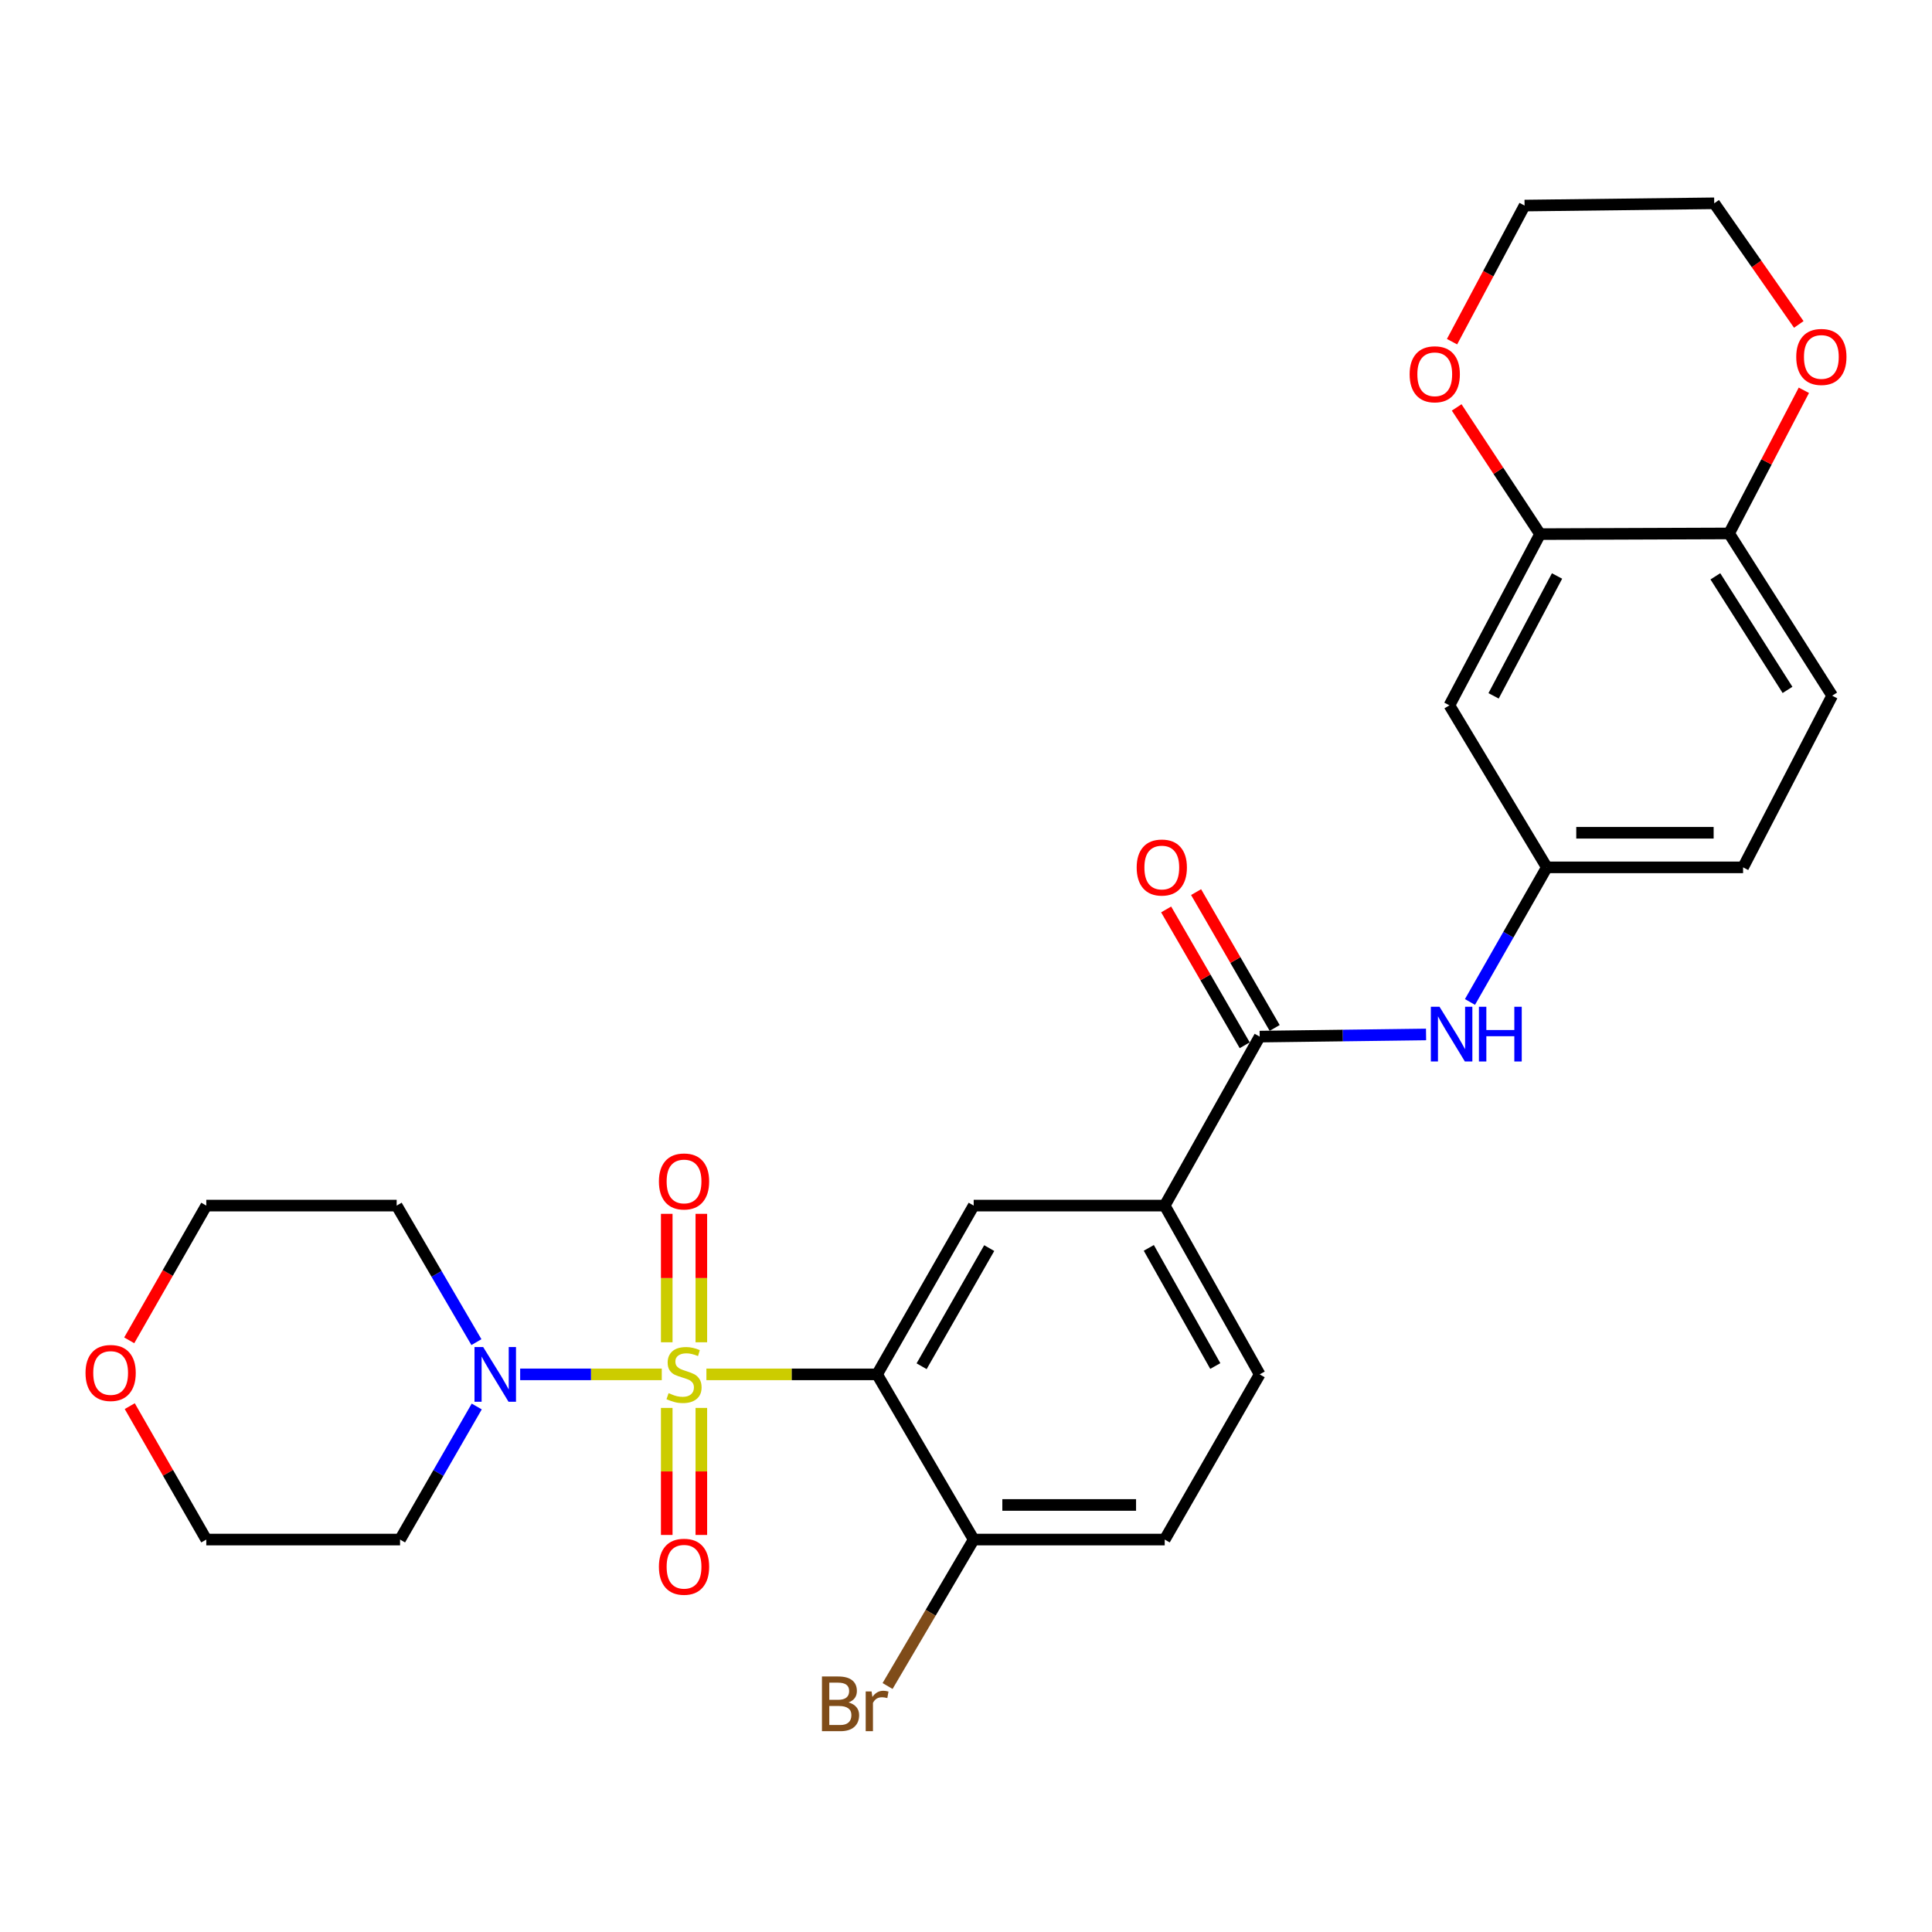 <?xml version='1.0' encoding='iso-8859-1'?>
<svg version='1.1' baseProfile='full'
              xmlns='http://www.w3.org/2000/svg'
                      xmlns:rdkit='http://www.rdkit.org/xml'
                      xmlns:xlink='http://www.w3.org/1999/xlink'
                  xml:space='preserve'
width='1000px' height='1000px' viewBox='0 0 1000 1000'>
<!-- END OF HEADER -->
<rect style='opacity:1.0;fill:#FFFFFF;stroke:none' width='1000' height='1000' x='0' y='0'> </rect>
<path class='bond-0' d='M 365.635,711.374 L 409.809,711.374' style='fill:none;fill-rule:evenodd;stroke:#CCCC00;stroke-width:6px;stroke-linecap:butt;stroke-linejoin:miter;stroke-opacity:1' />
<path class='bond-0' d='M 409.809,711.374 L 453.982,711.374' style='fill:none;fill-rule:evenodd;stroke:#000000;stroke-width:6px;stroke-linecap:butt;stroke-linejoin:miter;stroke-opacity:1' />
<path class='bond-1' d='M 342.534,711.374 L 305.885,711.374' style='fill:none;fill-rule:evenodd;stroke:#CCCC00;stroke-width:6px;stroke-linecap:butt;stroke-linejoin:miter;stroke-opacity:1' />
<path class='bond-1' d='M 305.885,711.374 L 269.236,711.374' style='fill:none;fill-rule:evenodd;stroke:#0000FF;stroke-width:6px;stroke-linecap:butt;stroke-linejoin:miter;stroke-opacity:1' />
<path class='bond-6' d='M 345.103,728.741 L 345.103,761.615' style='fill:none;fill-rule:evenodd;stroke:#CCCC00;stroke-width:6px;stroke-linecap:butt;stroke-linejoin:miter;stroke-opacity:1' />
<path class='bond-6' d='M 345.103,761.615 L 345.103,794.489' style='fill:none;fill-rule:evenodd;stroke:#FF0000;stroke-width:6px;stroke-linecap:butt;stroke-linejoin:miter;stroke-opacity:1' />
<path class='bond-6' d='M 363.011,728.741 L 363.011,761.615' style='fill:none;fill-rule:evenodd;stroke:#CCCC00;stroke-width:6px;stroke-linecap:butt;stroke-linejoin:miter;stroke-opacity:1' />
<path class='bond-6' d='M 363.011,761.615 L 363.011,794.489' style='fill:none;fill-rule:evenodd;stroke:#FF0000;stroke-width:6px;stroke-linecap:butt;stroke-linejoin:miter;stroke-opacity:1' />
<path class='bond-7' d='M 363.011,694.756 L 363.011,661.519' style='fill:none;fill-rule:evenodd;stroke:#CCCC00;stroke-width:6px;stroke-linecap:butt;stroke-linejoin:miter;stroke-opacity:1' />
<path class='bond-7' d='M 363.011,661.519 L 363.011,628.282' style='fill:none;fill-rule:evenodd;stroke:#FF0000;stroke-width:6px;stroke-linecap:butt;stroke-linejoin:miter;stroke-opacity:1' />
<path class='bond-7' d='M 345.103,694.756 L 345.103,661.519' style='fill:none;fill-rule:evenodd;stroke:#CCCC00;stroke-width:6px;stroke-linecap:butt;stroke-linejoin:miter;stroke-opacity:1' />
<path class='bond-7' d='M 345.103,661.519 L 345.103,628.282' style='fill:none;fill-rule:evenodd;stroke:#FF0000;stroke-width:6px;stroke-linecap:butt;stroke-linejoin:miter;stroke-opacity:1' />
<path class='bond-2' d='M 453.982,711.374 L 503.975,624.015' style='fill:none;fill-rule:evenodd;stroke:#000000;stroke-width:6px;stroke-linecap:butt;stroke-linejoin:miter;stroke-opacity:1' />
<path class='bond-2' d='M 477.024,707.165 L 512.018,646.013' style='fill:none;fill-rule:evenodd;stroke:#000000;stroke-width:6px;stroke-linecap:butt;stroke-linejoin:miter;stroke-opacity:1' />
<path class='bond-9' d='M 453.982,711.374 L 503.975,796.874' style='fill:none;fill-rule:evenodd;stroke:#000000;stroke-width:6px;stroke-linecap:butt;stroke-linejoin:miter;stroke-opacity:1' />
<path class='bond-20' d='M 246.593,694.685 L 225.953,659.35' style='fill:none;fill-rule:evenodd;stroke:#0000FF;stroke-width:6px;stroke-linecap:butt;stroke-linejoin:miter;stroke-opacity:1' />
<path class='bond-20' d='M 225.953,659.35 L 205.314,624.015' style='fill:none;fill-rule:evenodd;stroke:#000000;stroke-width:6px;stroke-linecap:butt;stroke-linejoin:miter;stroke-opacity:1' />
<path class='bond-21' d='M 246.758,728.001 L 226.911,762.438' style='fill:none;fill-rule:evenodd;stroke:#0000FF;stroke-width:6px;stroke-linecap:butt;stroke-linejoin:miter;stroke-opacity:1' />
<path class='bond-21' d='M 226.911,762.438 L 207.065,796.874' style='fill:none;fill-rule:evenodd;stroke:#000000;stroke-width:6px;stroke-linecap:butt;stroke-linejoin:miter;stroke-opacity:1' />
<path class='bond-4' d='M 503.975,624.015 L 602.855,624.015' style='fill:none;fill-rule:evenodd;stroke:#000000;stroke-width:6px;stroke-linecap:butt;stroke-linejoin:miter;stroke-opacity:1' />
<path class='bond-3' d='M 652.012,536.545 L 602.855,624.015' style='fill:none;fill-rule:evenodd;stroke:#000000;stroke-width:6px;stroke-linecap:butt;stroke-linejoin:miter;stroke-opacity:1' />
<path class='bond-5' d='M 652.012,536.545 L 695.069,535.989' style='fill:none;fill-rule:evenodd;stroke:#000000;stroke-width:6px;stroke-linecap:butt;stroke-linejoin:miter;stroke-opacity:1' />
<path class='bond-5' d='M 695.069,535.989 L 738.126,535.433' style='fill:none;fill-rule:evenodd;stroke:#0000FF;stroke-width:6px;stroke-linecap:butt;stroke-linejoin:miter;stroke-opacity:1' />
<path class='bond-14' d='M 659.762,532.062 L 639.428,496.908' style='fill:none;fill-rule:evenodd;stroke:#000000;stroke-width:6px;stroke-linecap:butt;stroke-linejoin:miter;stroke-opacity:1' />
<path class='bond-14' d='M 639.428,496.908 L 619.094,461.754' style='fill:none;fill-rule:evenodd;stroke:#FF0000;stroke-width:6px;stroke-linecap:butt;stroke-linejoin:miter;stroke-opacity:1' />
<path class='bond-14' d='M 644.261,541.029 L 623.927,505.874' style='fill:none;fill-rule:evenodd;stroke:#000000;stroke-width:6px;stroke-linecap:butt;stroke-linejoin:miter;stroke-opacity:1' />
<path class='bond-14' d='M 623.927,505.874 L 603.593,470.72' style='fill:none;fill-rule:evenodd;stroke:#FF0000;stroke-width:6px;stroke-linecap:butt;stroke-linejoin:miter;stroke-opacity:1' />
<path class='bond-29' d='M 602.855,624.015 L 652.012,711.374' style='fill:none;fill-rule:evenodd;stroke:#000000;stroke-width:6px;stroke-linecap:butt;stroke-linejoin:miter;stroke-opacity:1' />
<path class='bond-29' d='M 594.622,645.9 L 629.031,707.052' style='fill:none;fill-rule:evenodd;stroke:#000000;stroke-width:6px;stroke-linecap:butt;stroke-linejoin:miter;stroke-opacity:1' />
<path class='bond-12' d='M 760.854,518.617 L 780.745,483.782' style='fill:none;fill-rule:evenodd;stroke:#0000FF;stroke-width:6px;stroke-linecap:butt;stroke-linejoin:miter;stroke-opacity:1' />
<path class='bond-12' d='M 780.745,483.782 L 800.636,448.947' style='fill:none;fill-rule:evenodd;stroke:#000000;stroke-width:6px;stroke-linecap:butt;stroke-linejoin:miter;stroke-opacity:1' />
<path class='bond-8' d='M 797.134,276.456 L 750.215,365.089' style='fill:none;fill-rule:evenodd;stroke:#000000;stroke-width:6px;stroke-linecap:butt;stroke-linejoin:miter;stroke-opacity:1' />
<path class='bond-8' d='M 805.923,298.129 L 773.08,360.172' style='fill:none;fill-rule:evenodd;stroke:#000000;stroke-width:6px;stroke-linecap:butt;stroke-linejoin:miter;stroke-opacity:1' />
<path class='bond-13' d='M 797.134,276.456 L 775.552,243.669' style='fill:none;fill-rule:evenodd;stroke:#000000;stroke-width:6px;stroke-linecap:butt;stroke-linejoin:miter;stroke-opacity:1' />
<path class='bond-13' d='M 775.552,243.669 L 753.971,210.881' style='fill:none;fill-rule:evenodd;stroke:#FF0000;stroke-width:6px;stroke-linecap:butt;stroke-linejoin:miter;stroke-opacity:1' />
<path class='bond-30' d='M 797.134,276.456 L 894.979,276.108' style='fill:none;fill-rule:evenodd;stroke:#000000;stroke-width:6px;stroke-linecap:butt;stroke-linejoin:miter;stroke-opacity:1' />
<path class='bond-17' d='M 503.975,796.874 L 602.855,796.874' style='fill:none;fill-rule:evenodd;stroke:#000000;stroke-width:6px;stroke-linecap:butt;stroke-linejoin:miter;stroke-opacity:1' />
<path class='bond-17' d='M 518.807,778.966 L 588.023,778.966' style='fill:none;fill-rule:evenodd;stroke:#000000;stroke-width:6px;stroke-linecap:butt;stroke-linejoin:miter;stroke-opacity:1' />
<path class='bond-23' d='M 503.975,796.874 L 481.69,834.777' style='fill:none;fill-rule:evenodd;stroke:#000000;stroke-width:6px;stroke-linecap:butt;stroke-linejoin:miter;stroke-opacity:1' />
<path class='bond-23' d='M 481.69,834.777 L 459.406,872.679' style='fill:none;fill-rule:evenodd;stroke:#7F4C19;stroke-width:6px;stroke-linecap:butt;stroke-linejoin:miter;stroke-opacity:1' />
<path class='bond-10' d='M 750.215,365.089 L 800.636,448.947' style='fill:none;fill-rule:evenodd;stroke:#000000;stroke-width:6px;stroke-linecap:butt;stroke-linejoin:miter;stroke-opacity:1' />
<path class='bond-11' d='M 894.979,276.108 L 948.334,360.085' style='fill:none;fill-rule:evenodd;stroke:#000000;stroke-width:6px;stroke-linecap:butt;stroke-linejoin:miter;stroke-opacity:1' />
<path class='bond-11' d='M 887.868,298.308 L 925.216,357.092' style='fill:none;fill-rule:evenodd;stroke:#000000;stroke-width:6px;stroke-linecap:butt;stroke-linejoin:miter;stroke-opacity:1' />
<path class='bond-15' d='M 894.979,276.108 L 914.329,239.058' style='fill:none;fill-rule:evenodd;stroke:#000000;stroke-width:6px;stroke-linecap:butt;stroke-linejoin:miter;stroke-opacity:1' />
<path class='bond-15' d='M 914.329,239.058 L 933.678,202.008' style='fill:none;fill-rule:evenodd;stroke:#FF0000;stroke-width:6px;stroke-linecap:butt;stroke-linejoin:miter;stroke-opacity:1' />
<path class='bond-22' d='M 800.636,448.947 L 902.212,448.947' style='fill:none;fill-rule:evenodd;stroke:#000000;stroke-width:6px;stroke-linecap:butt;stroke-linejoin:miter;stroke-opacity:1' />
<path class='bond-22' d='M 815.872,431.039 L 886.976,431.039' style='fill:none;fill-rule:evenodd;stroke:#000000;stroke-width:6px;stroke-linecap:butt;stroke-linejoin:miter;stroke-opacity:1' />
<path class='bond-26' d='M 751.573,176.851 L 770.344,141.627' style='fill:none;fill-rule:evenodd;stroke:#FF0000;stroke-width:6px;stroke-linecap:butt;stroke-linejoin:miter;stroke-opacity:1' />
<path class='bond-26' d='M 770.344,141.627 L 789.115,106.402' style='fill:none;fill-rule:evenodd;stroke:#000000;stroke-width:6px;stroke-linecap:butt;stroke-linejoin:miter;stroke-opacity:1' />
<path class='bond-27' d='M 931.046,167.927 L 909.163,136.578' style='fill:none;fill-rule:evenodd;stroke:#FF0000;stroke-width:6px;stroke-linecap:butt;stroke-linejoin:miter;stroke-opacity:1' />
<path class='bond-27' d='M 909.163,136.578 L 887.279,105.228' style='fill:none;fill-rule:evenodd;stroke:#000000;stroke-width:6px;stroke-linecap:butt;stroke-linejoin:miter;stroke-opacity:1' />
<path class='bond-16' d='M 652.012,711.374 L 602.855,796.874' style='fill:none;fill-rule:evenodd;stroke:#000000;stroke-width:6px;stroke-linecap:butt;stroke-linejoin:miter;stroke-opacity:1' />
<path class='bond-18' d='M 67.16,727.816 L 86.966,762.345' style='fill:none;fill-rule:evenodd;stroke:#FF0000;stroke-width:6px;stroke-linecap:butt;stroke-linejoin:miter;stroke-opacity:1' />
<path class='bond-18' d='M 86.966,762.345 L 106.772,796.874' style='fill:none;fill-rule:evenodd;stroke:#000000;stroke-width:6px;stroke-linecap:butt;stroke-linejoin:miter;stroke-opacity:1' />
<path class='bond-28' d='M 66.883,693.756 L 86.827,658.885' style='fill:none;fill-rule:evenodd;stroke:#FF0000;stroke-width:6px;stroke-linecap:butt;stroke-linejoin:miter;stroke-opacity:1' />
<path class='bond-28' d='M 86.827,658.885 L 106.772,624.015' style='fill:none;fill-rule:evenodd;stroke:#000000;stroke-width:6px;stroke-linecap:butt;stroke-linejoin:miter;stroke-opacity:1' />
<path class='bond-19' d='M 948.334,360.085 L 902.212,448.947' style='fill:none;fill-rule:evenodd;stroke:#000000;stroke-width:6px;stroke-linecap:butt;stroke-linejoin:miter;stroke-opacity:1' />
<path class='bond-24' d='M 205.314,624.015 L 106.772,624.015' style='fill:none;fill-rule:evenodd;stroke:#000000;stroke-width:6px;stroke-linecap:butt;stroke-linejoin:miter;stroke-opacity:1' />
<path class='bond-25' d='M 207.065,796.874 L 106.772,796.874' style='fill:none;fill-rule:evenodd;stroke:#000000;stroke-width:6px;stroke-linecap:butt;stroke-linejoin:miter;stroke-opacity:1' />
<path class='bond-31' d='M 789.115,106.402 L 887.279,105.228' style='fill:none;fill-rule:evenodd;stroke:#000000;stroke-width:6px;stroke-linecap:butt;stroke-linejoin:miter;stroke-opacity:1' />
<path  class='atom-0' d='M 346.057 721.094
Q 346.377 721.214, 347.697 721.774
Q 349.017 722.334, 350.457 722.694
Q 351.937 723.014, 353.377 723.014
Q 356.057 723.014, 357.617 721.734
Q 359.177 720.414, 359.177 718.134
Q 359.177 716.574, 358.377 715.614
Q 357.617 714.654, 356.417 714.134
Q 355.217 713.614, 353.217 713.014
Q 350.697 712.254, 349.177 711.534
Q 347.697 710.814, 346.617 709.294
Q 345.577 707.774, 345.577 705.214
Q 345.577 701.654, 347.977 699.454
Q 350.417 697.254, 355.217 697.254
Q 358.497 697.254, 362.217 698.814
L 361.297 701.894
Q 357.897 700.494, 355.337 700.494
Q 352.577 700.494, 351.057 701.654
Q 349.537 702.774, 349.577 704.734
Q 349.577 706.254, 350.337 707.174
Q 351.137 708.094, 352.257 708.614
Q 353.417 709.134, 355.337 709.734
Q 357.897 710.534, 359.417 711.334
Q 360.937 712.134, 362.017 713.774
Q 363.137 715.374, 363.137 718.134
Q 363.137 722.054, 360.497 724.174
Q 357.897 726.254, 353.537 726.254
Q 351.017 726.254, 349.097 725.694
Q 347.217 725.174, 344.977 724.254
L 346.057 721.094
' fill='#CCCC00'/>
<path  class='atom-2' d='M 250.081 697.214
L 259.361 712.214
Q 260.281 713.694, 261.761 716.374
Q 263.241 719.054, 263.321 719.214
L 263.321 697.214
L 267.081 697.214
L 267.081 725.534
L 263.201 725.534
L 253.241 709.134
Q 252.081 707.214, 250.841 705.014
Q 249.641 702.814, 249.281 702.134
L 249.281 725.534
L 245.601 725.534
L 245.601 697.214
L 250.081 697.214
' fill='#0000FF'/>
<path  class='atom-6' d='M 745.09 521.102
L 754.37 536.102
Q 755.29 537.582, 756.77 540.262
Q 758.25 542.942, 758.33 543.102
L 758.33 521.102
L 762.09 521.102
L 762.09 549.422
L 758.21 549.422
L 748.25 533.022
Q 747.09 531.102, 745.85 528.902
Q 744.65 526.702, 744.29 526.022
L 744.29 549.422
L 740.61 549.422
L 740.61 521.102
L 745.09 521.102
' fill='#0000FF'/>
<path  class='atom-6' d='M 765.49 521.102
L 769.33 521.102
L 769.33 533.142
L 783.81 533.142
L 783.81 521.102
L 787.65 521.102
L 787.65 549.422
L 783.81 549.422
L 783.81 536.342
L 769.33 536.342
L 769.33 549.422
L 765.49 549.422
L 765.49 521.102
' fill='#0000FF'/>
<path  class='atom-7' d='M 341.057 810.942
Q 341.057 804.142, 344.417 800.342
Q 347.777 796.542, 354.057 796.542
Q 360.337 796.542, 363.697 800.342
Q 367.057 804.142, 367.057 810.942
Q 367.057 817.822, 363.657 821.742
Q 360.257 825.622, 354.057 825.622
Q 347.817 825.622, 344.417 821.742
Q 341.057 817.862, 341.057 810.942
M 354.057 822.422
Q 358.377 822.422, 360.697 819.542
Q 363.057 816.622, 363.057 810.942
Q 363.057 805.382, 360.697 802.582
Q 358.377 799.742, 354.057 799.742
Q 349.737 799.742, 347.377 802.542
Q 345.057 805.342, 345.057 810.942
Q 345.057 816.662, 347.377 819.542
Q 349.737 822.422, 354.057 822.422
' fill='#FF0000'/>
<path  class='atom-8' d='M 341.057 611.519
Q 341.057 604.719, 344.417 600.919
Q 347.777 597.119, 354.057 597.119
Q 360.337 597.119, 363.697 600.919
Q 367.057 604.719, 367.057 611.519
Q 367.057 618.399, 363.657 622.319
Q 360.257 626.199, 354.057 626.199
Q 347.817 626.199, 344.417 622.319
Q 341.057 618.439, 341.057 611.519
M 354.057 622.999
Q 358.377 622.999, 360.697 620.119
Q 363.057 617.199, 363.057 611.519
Q 363.057 605.959, 360.697 603.159
Q 358.377 600.319, 354.057 600.319
Q 349.737 600.319, 347.377 603.119
Q 345.057 605.919, 345.057 611.519
Q 345.057 617.239, 347.377 620.119
Q 349.737 622.999, 354.057 622.999
' fill='#FF0000'/>
<path  class='atom-14' d='M 729.625 193.723
Q 729.625 186.923, 732.985 183.123
Q 736.345 179.323, 742.625 179.323
Q 748.905 179.323, 752.265 183.123
Q 755.625 186.923, 755.625 193.723
Q 755.625 200.603, 752.225 204.523
Q 748.825 208.403, 742.625 208.403
Q 736.385 208.403, 732.985 204.523
Q 729.625 200.643, 729.625 193.723
M 742.625 205.203
Q 746.945 205.203, 749.265 202.323
Q 751.625 199.403, 751.625 193.723
Q 751.625 188.163, 749.265 185.363
Q 746.945 182.523, 742.625 182.523
Q 738.305 182.523, 735.945 185.323
Q 733.625 188.123, 733.625 193.723
Q 733.625 199.443, 735.945 202.323
Q 738.305 205.203, 742.625 205.203
' fill='#FF0000'/>
<path  class='atom-15' d='M 588.343 449.027
Q 588.343 442.227, 591.703 438.427
Q 595.063 434.627, 601.343 434.627
Q 607.623 434.627, 610.983 438.427
Q 614.343 442.227, 614.343 449.027
Q 614.343 455.907, 610.943 459.827
Q 607.543 463.707, 601.343 463.707
Q 595.103 463.707, 591.703 459.827
Q 588.343 455.947, 588.343 449.027
M 601.343 460.507
Q 605.663 460.507, 607.983 457.627
Q 610.343 454.707, 610.343 449.027
Q 610.343 443.467, 607.983 440.667
Q 605.663 437.827, 601.343 437.827
Q 597.023 437.827, 594.663 440.627
Q 592.343 443.427, 592.343 449.027
Q 592.343 454.747, 594.663 457.627
Q 597.023 460.507, 601.343 460.507
' fill='#FF0000'/>
<path  class='atom-16' d='M 929.733 184.749
Q 929.733 177.949, 933.093 174.149
Q 936.453 170.349, 942.733 170.349
Q 949.013 170.349, 952.373 174.149
Q 955.733 177.949, 955.733 184.749
Q 955.733 191.629, 952.333 195.549
Q 948.933 199.429, 942.733 199.429
Q 936.493 199.429, 933.093 195.549
Q 929.733 191.669, 929.733 184.749
M 942.733 196.229
Q 947.053 196.229, 949.373 193.349
Q 951.733 190.429, 951.733 184.749
Q 951.733 179.189, 949.373 176.389
Q 947.053 173.549, 942.733 173.549
Q 938.413 173.549, 936.053 176.349
Q 933.733 179.149, 933.733 184.749
Q 933.733 190.469, 936.053 193.349
Q 938.413 196.229, 942.733 196.229
' fill='#FF0000'/>
<path  class='atom-19' d='M 44.267 710.648
Q 44.267 703.848, 47.627 700.048
Q 50.987 696.248, 57.267 696.248
Q 63.547 696.248, 66.907 700.048
Q 70.267 703.848, 70.267 710.648
Q 70.267 717.528, 66.867 721.448
Q 63.467 725.328, 57.267 725.328
Q 51.027 725.328, 47.627 721.448
Q 44.267 717.568, 44.267 710.648
M 57.267 722.128
Q 61.587 722.128, 63.907 719.248
Q 66.267 716.328, 66.267 710.648
Q 66.267 705.088, 63.907 702.288
Q 61.587 699.448, 57.267 699.448
Q 52.947 699.448, 50.587 702.248
Q 48.267 705.048, 48.267 710.648
Q 48.267 716.368, 50.587 719.248
Q 52.947 722.128, 57.267 722.128
' fill='#FF0000'/>
<path  class='atom-24' d='M 439.202 881.185
Q 441.922 881.945, 443.282 883.625
Q 444.682 885.265, 444.682 887.705
Q 444.682 891.625, 442.162 893.865
Q 439.682 896.065, 434.962 896.065
L 425.442 896.065
L 425.442 867.745
L 433.802 867.745
Q 438.642 867.745, 441.082 869.705
Q 443.522 871.665, 443.522 875.265
Q 443.522 879.545, 439.202 881.185
M 429.242 870.945
L 429.242 879.825
L 433.802 879.825
Q 436.602 879.825, 438.042 878.705
Q 439.522 877.545, 439.522 875.265
Q 439.522 870.945, 433.802 870.945
L 429.242 870.945
M 434.962 892.865
Q 437.722 892.865, 439.202 891.545
Q 440.682 890.225, 440.682 887.705
Q 440.682 885.385, 439.042 884.225
Q 437.442 883.025, 434.362 883.025
L 429.242 883.025
L 429.242 892.865
L 434.962 892.865
' fill='#7F4C19'/>
<path  class='atom-24' d='M 451.122 875.505
L 451.562 878.345
Q 453.722 875.145, 457.242 875.145
Q 458.362 875.145, 459.882 875.545
L 459.282 878.905
Q 457.562 878.505, 456.602 878.505
Q 454.922 878.505, 453.802 879.185
Q 452.722 879.825, 451.842 881.385
L 451.842 896.065
L 448.082 896.065
L 448.082 875.505
L 451.122 875.505
' fill='#7F4C19'/>
</svg>
